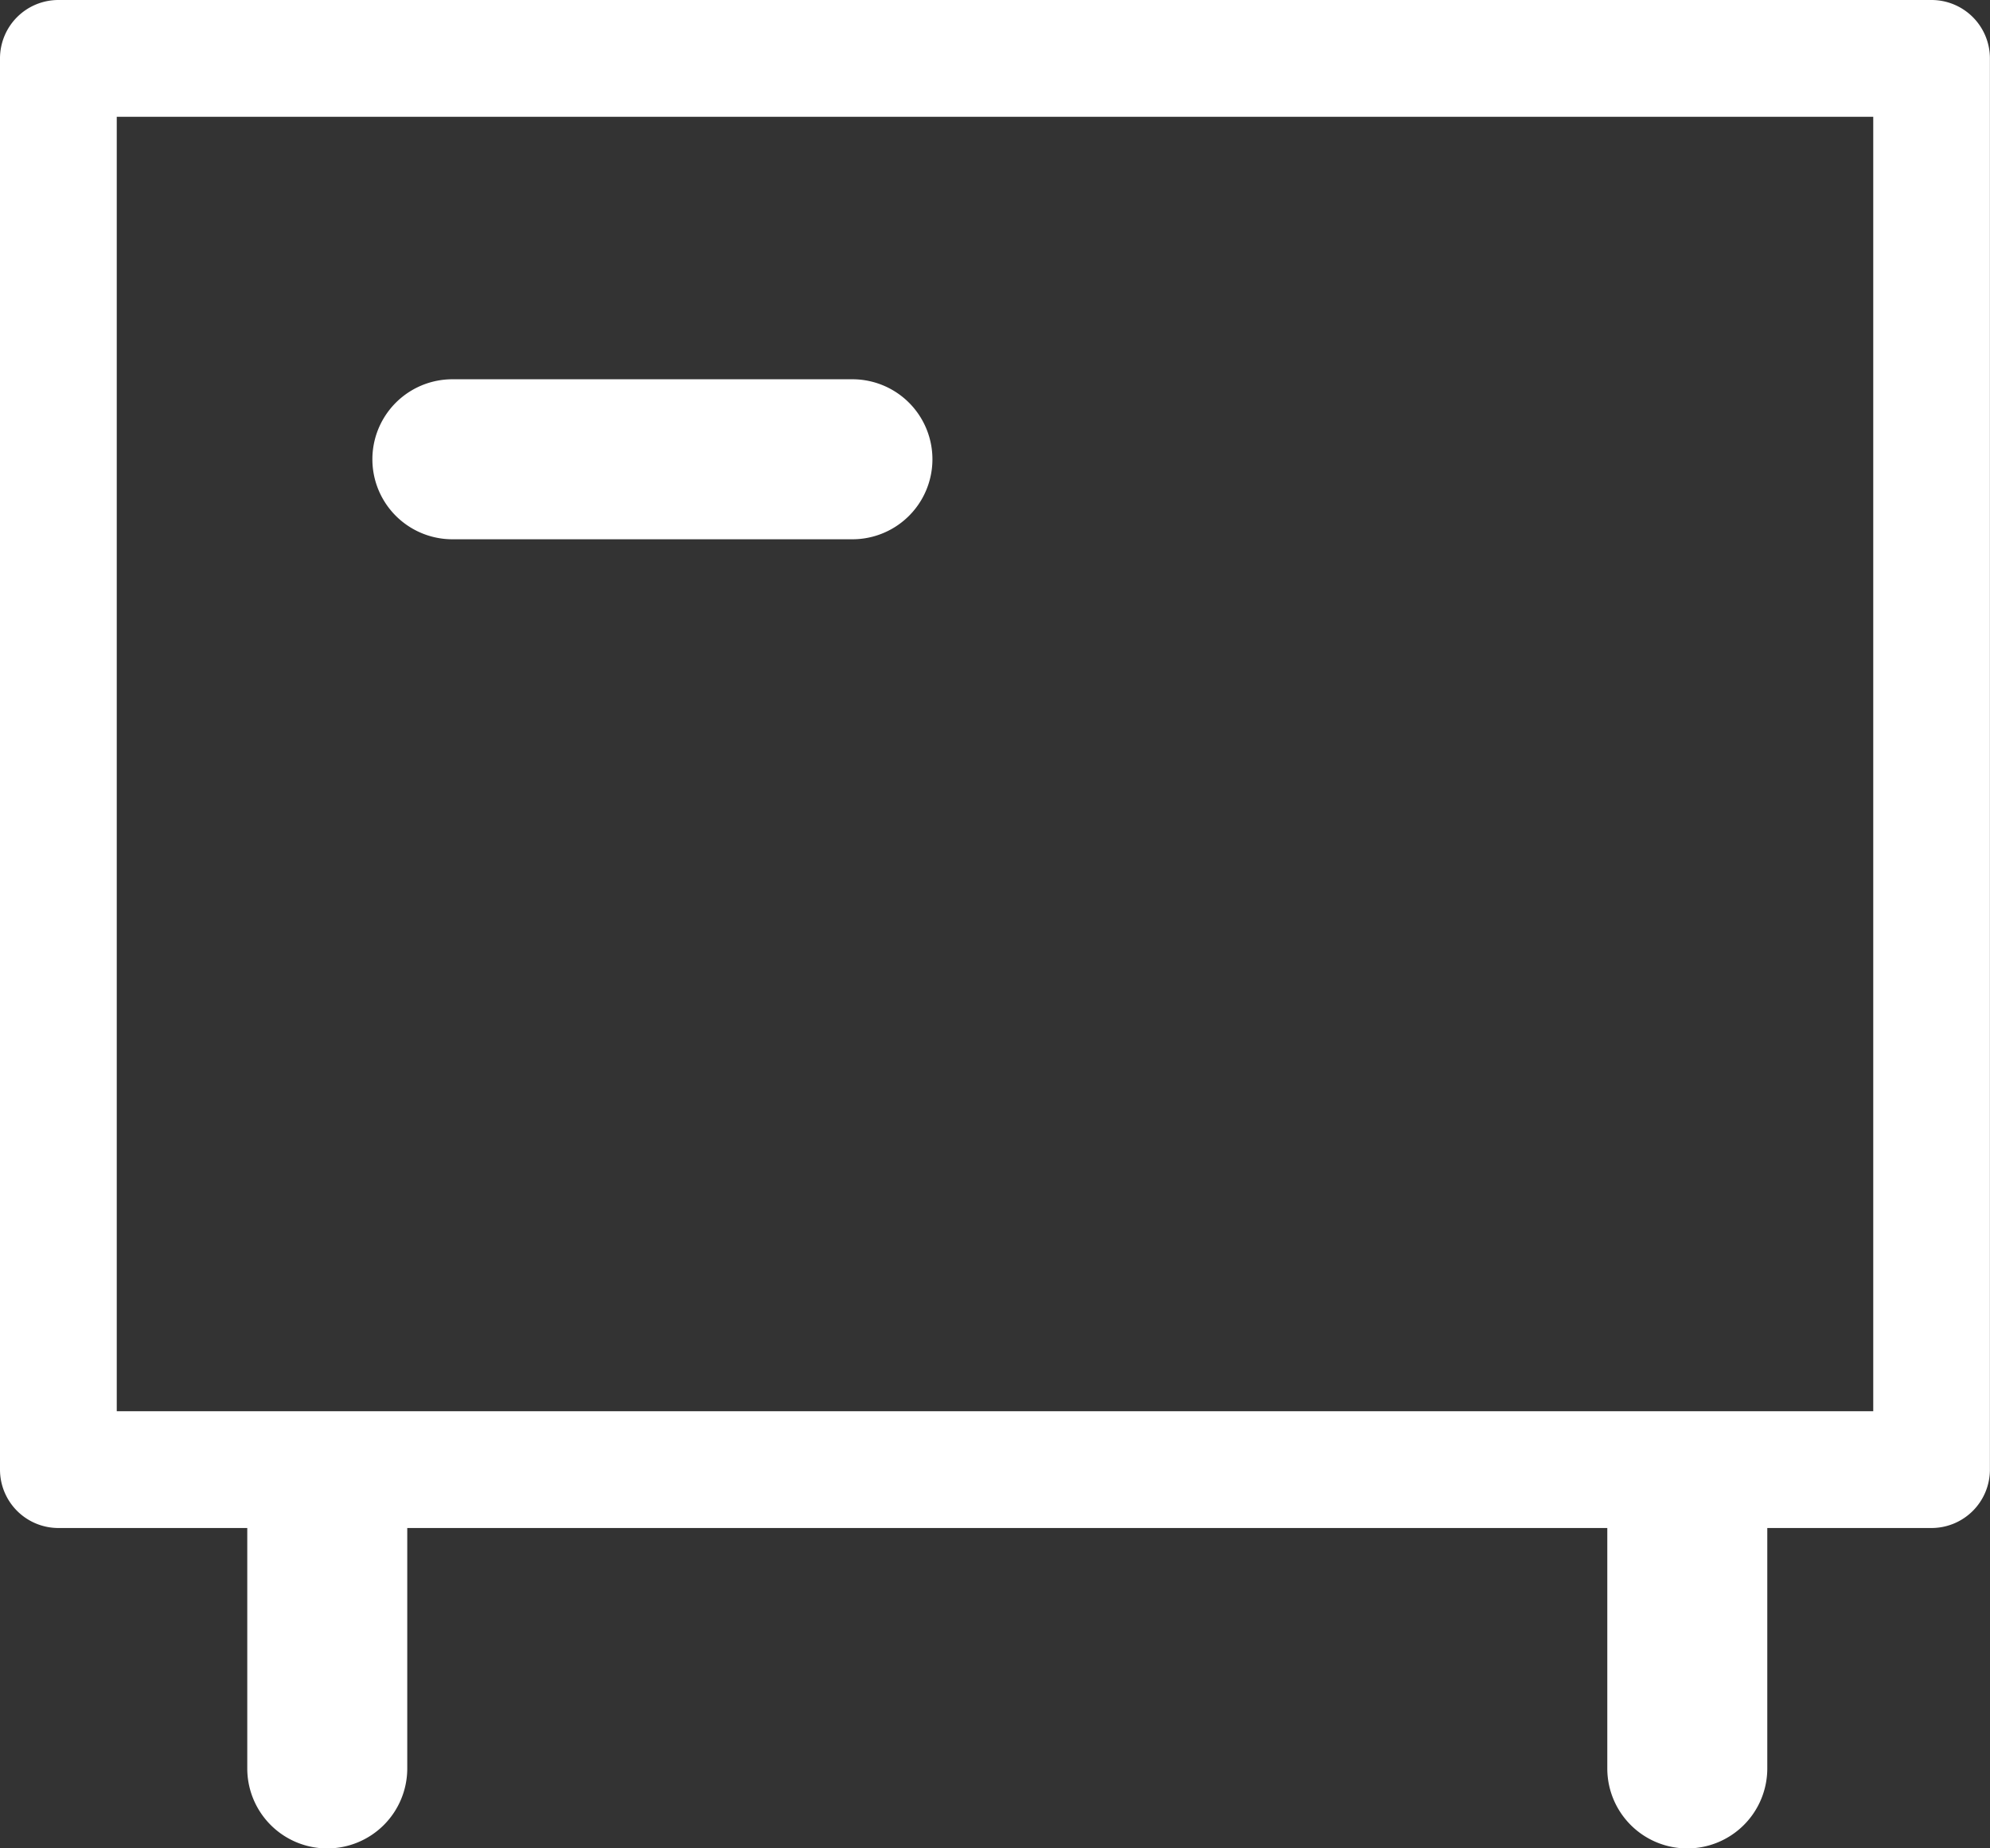 <svg xmlns="http://www.w3.org/2000/svg" xmlns:xlink="http://www.w3.org/1999/xlink" width="43.684" height="40.582" viewBox="0 0 43.684 40.582"><rect x="0" y="0" width="43.684" height="40.582" fill="#333333" stroke="none"/><defs><clipPath id="a"><rect width="43.684" height="40.582" fill="#fff"/></clipPath></defs><g transform="translate(0 0)"><g transform="translate(0 0.001)" clip-path="url(#a)"><path d="M8.795,50.02a1.756,1.756,0,0,1-1.756-1.756V43a1.756,1.756,0,1,1,3.512,0v5.268A1.756,1.756,0,0,1,8.795,50.02" transform="translate(-1.611 -9.438)" fill="#fff"/><path d="M47.51,50.02a1.756,1.756,0,0,1-1.756-1.756V43a1.756,1.756,0,1,1,3.512,0v5.268A1.756,1.756,0,0,1,47.51,50.02" transform="translate(-10.471 -9.438)" fill="#fff"/><path d="M21.138,14.311H12.357a1.756,1.756,0,0,1,0-3.513h8.781a1.756,1.756,0,0,1,0,3.513" transform="translate(-2.426 -2.472)" fill="#fff"/><path d="M42.4,33.548H1.282A1.282,1.282,0,0,1,0,32.266V1.283A1.282,1.282,0,0,1,1.282,0H42.4a1.282,1.282,0,0,1,1.282,1.282V32.266A1.282,1.282,0,0,1,42.4,33.548M2.563,30.984H41.121V2.564H2.563Z" transform="translate(0 -0.001)" fill="#fff"/></g></g></svg>
